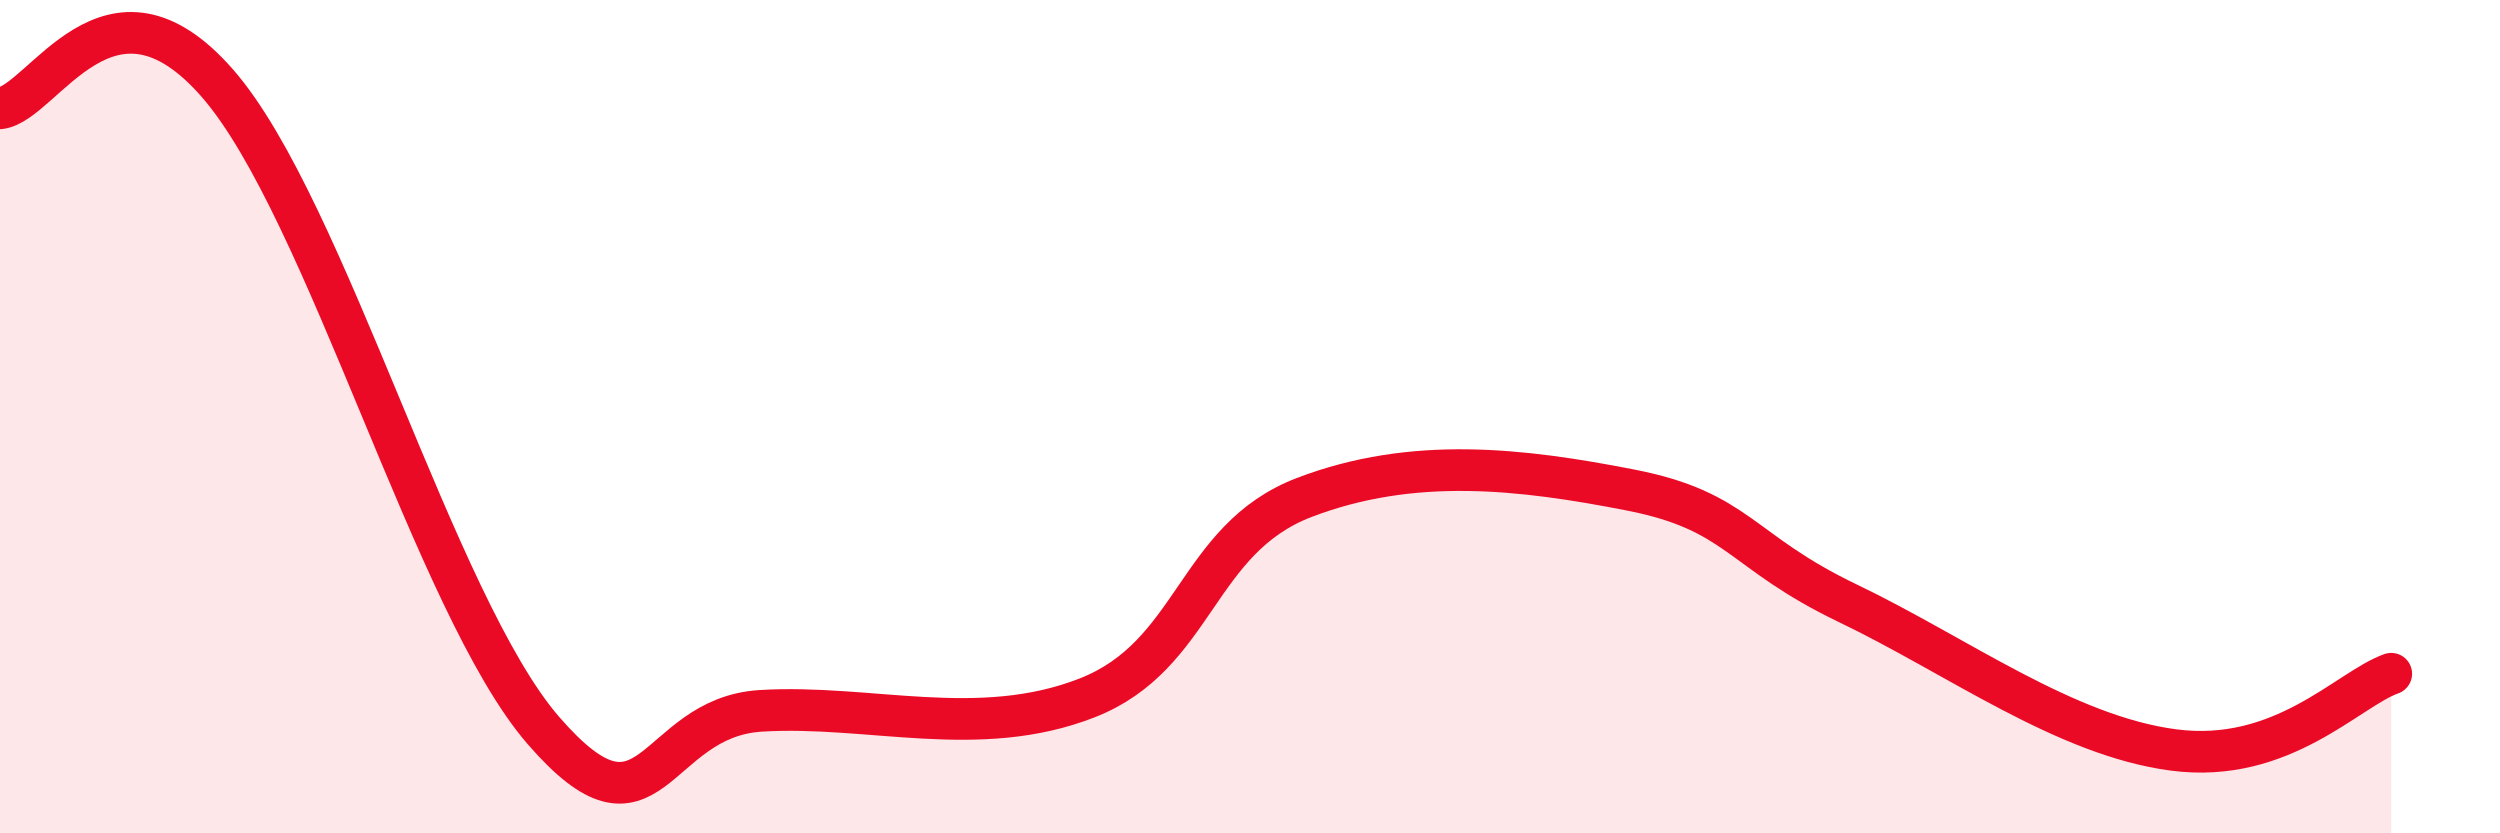 
    <svg width="60" height="20" viewBox="0 0 60 20" xmlns="http://www.w3.org/2000/svg">
      <path
        d="M 0,2.6 C 1.04,2.48 2.61,-0.99 5.22,2 C 7.83,4.99 10.43,14.52 13.04,17.53 C 15.65,20.54 15.65,17.22 18.26,17.06 C 20.87,16.9 23.48,17.77 26.09,16.75 C 28.7,15.73 28.69,12.94 31.3,11.94 C 33.91,10.94 36.52,11.25 39.13,11.76 C 41.74,12.27 41.74,13.23 44.35,14.48 C 46.96,15.73 49.56,17.66 52.17,18 C 54.78,18.34 56.35,16.54 57.39,16.17L57.39 20L0 20Z"
        fill="#EB0A25"
        opacity="0.1"
        stroke-linecap="round"
        stroke-linejoin="round"
      />
      <path
        d="M 0,2.6 C 1.04,2.48 2.61,-0.99 5.22,2 C 7.83,4.99 10.43,14.52 13.04,17.53 C 15.65,20.54 15.65,17.22 18.26,17.06 C 20.87,16.9 23.48,17.77 26.09,16.75 C 28.7,15.73 28.69,12.94 31.3,11.94 C 33.91,10.94 36.52,11.25 39.13,11.76 C 41.74,12.27 41.74,13.23 44.35,14.48 C 46.96,15.73 49.56,17.66 52.17,18 C 54.78,18.34 56.35,16.54 57.39,16.17"
        stroke="#EB0A25"
        stroke-width="1"
        fill="none"
        stroke-linecap="round"
        stroke-linejoin="round"
      />
    </svg>
  